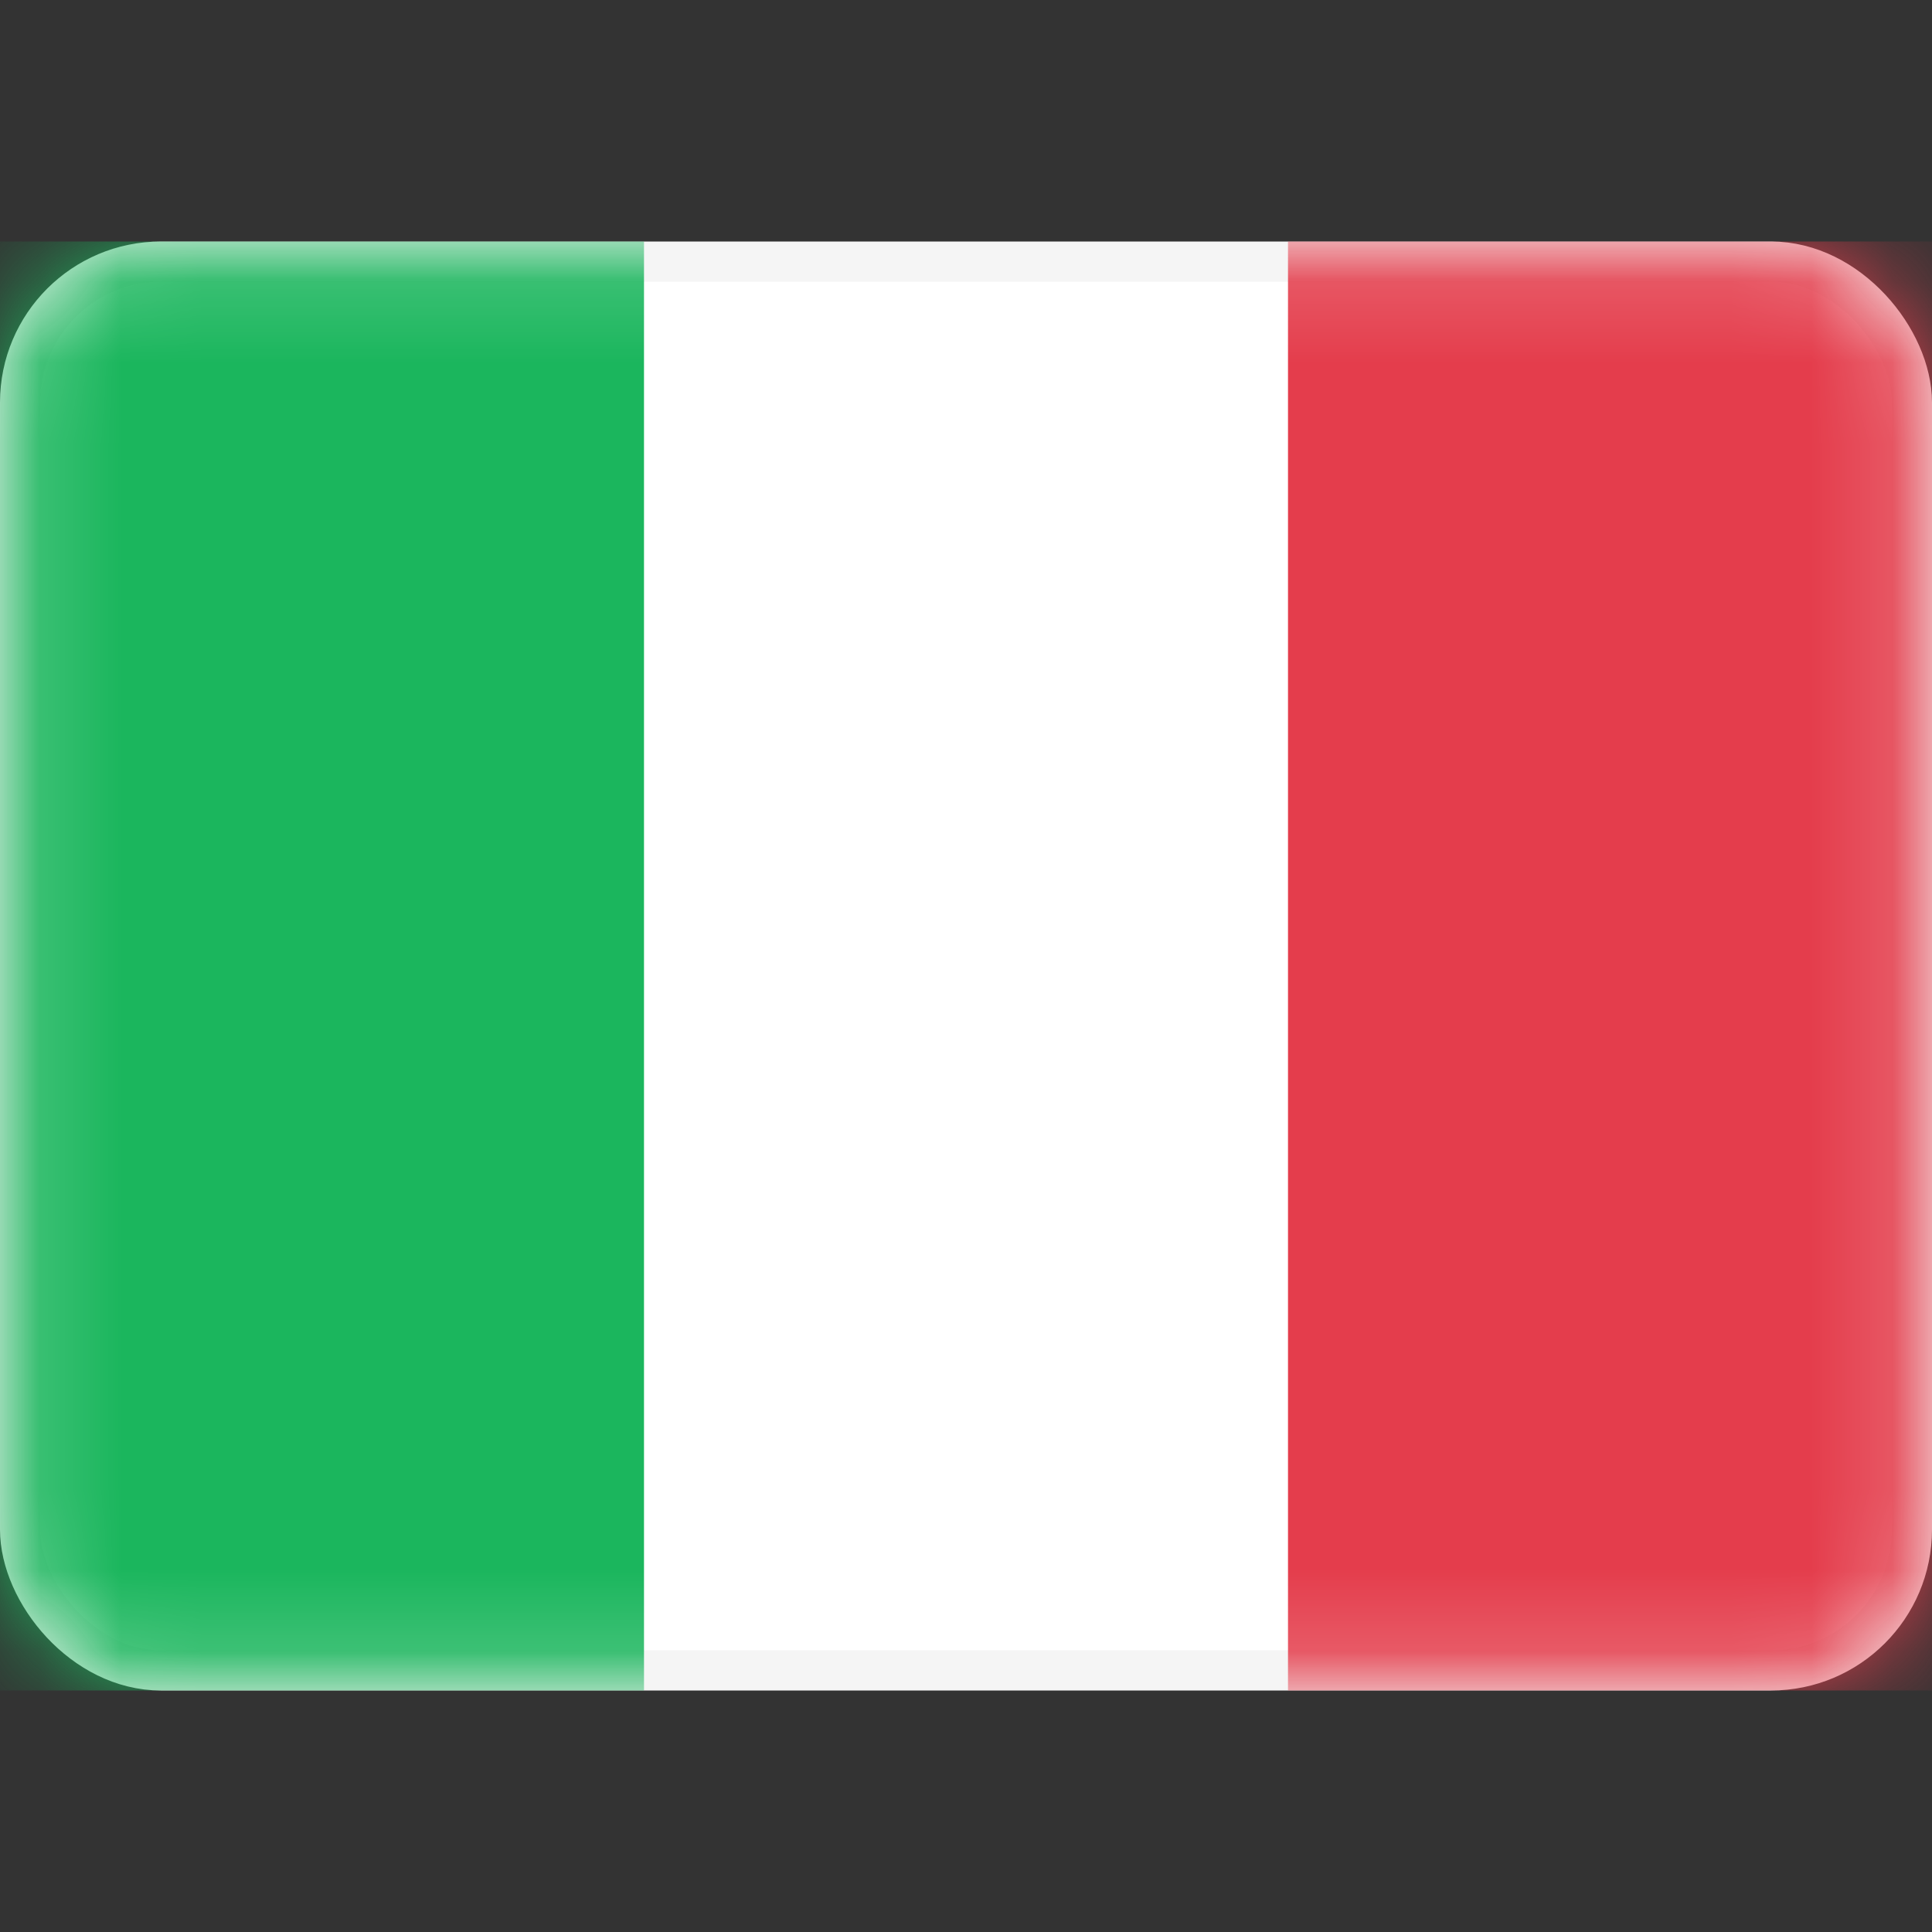 <svg width="24" height="24" viewBox="0 0 24 24" fill="none" xmlns="http://www.w3.org/2000/svg">
<rect x="0" y="0" width="24" height="24" fill="#333333" stroke="none"/>
<rect x="0.25" y="3.25" width="23.5" height="17.5" rx="1.75" fill="white" stroke="#F5F5F5" stroke-width="0.5"/>
<mask id="mask0_416_34684" style="mask-type:luminance" maskUnits="userSpaceOnUse" x="0" y="3" width="24" height="18">
<rect x="0.25" y="3.25" width="23.5" height="17.5" rx="1.75" fill="white" stroke="white" stroke-width="0.5"/>
</mask>
<g mask="url(#mask0_416_34684)">
<rect x="16" y="3" width="8" height="18" fill="#E43D4C"/>
<path fill-rule="evenodd" clip-rule="evenodd" d="M0 21H8V3H0V21Z" fill="#1BB65D"/>
</g>
</svg>
